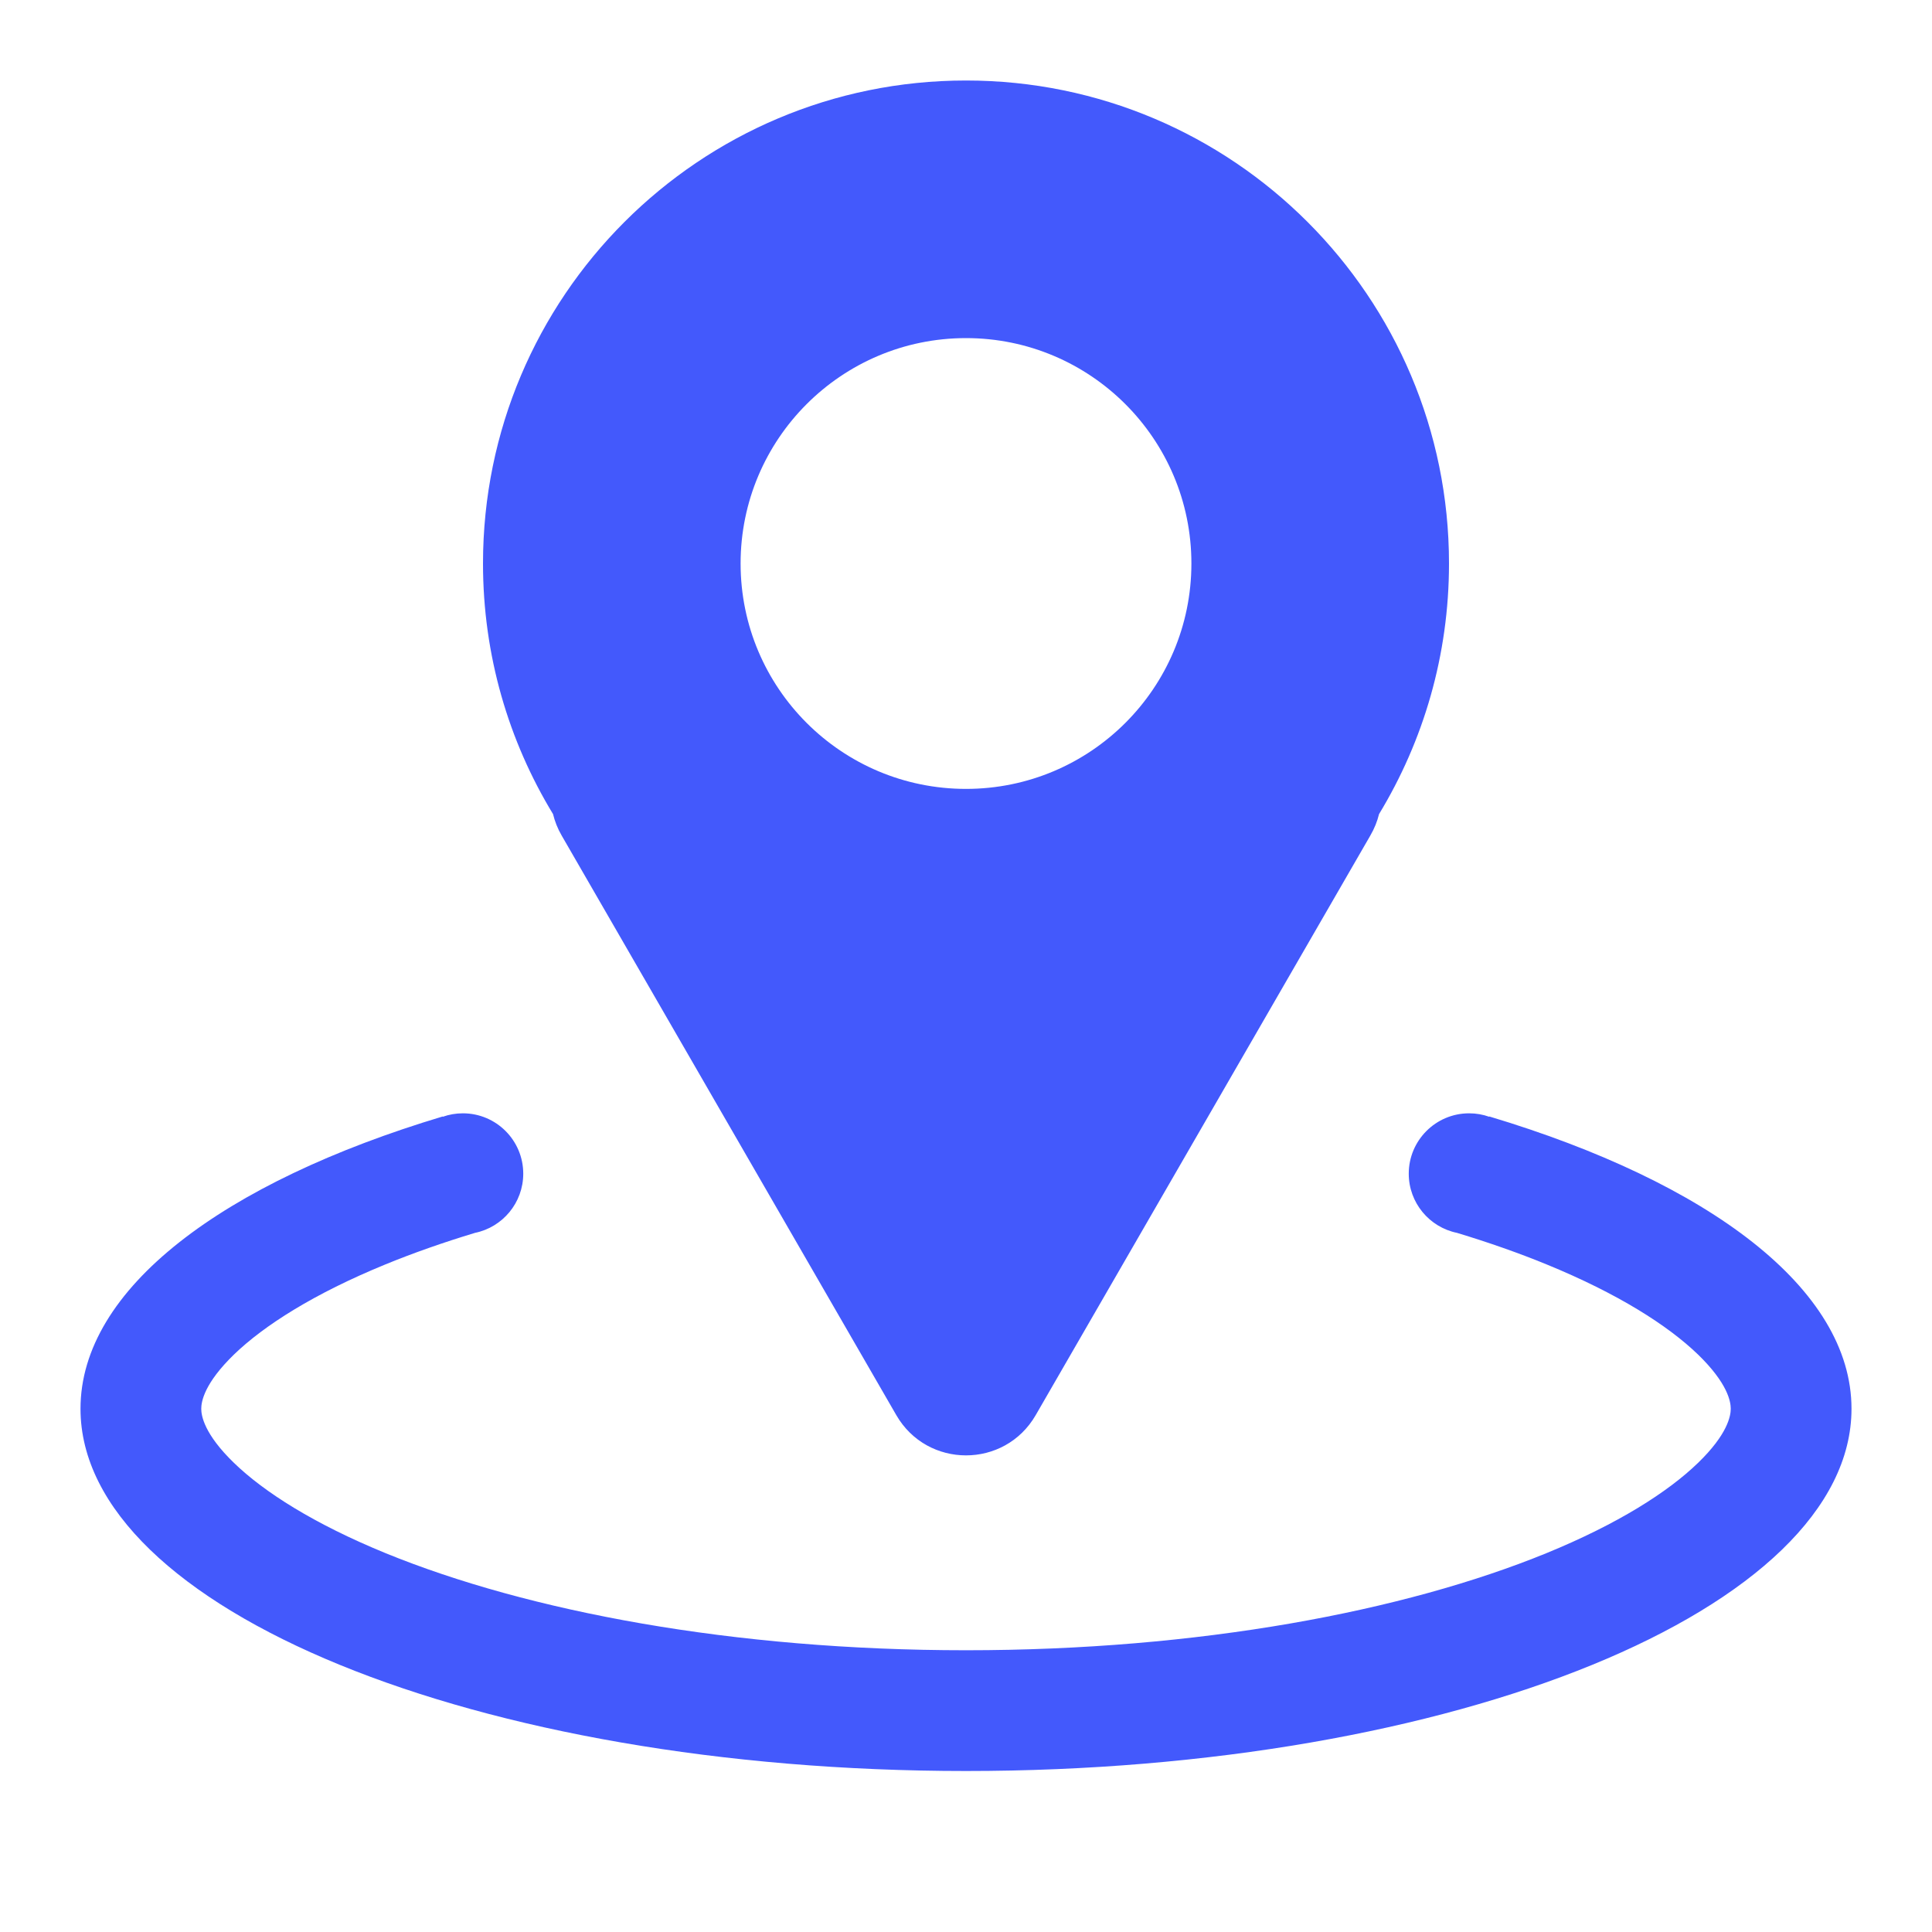 <svg width="24" height="24" viewBox="0 0 24 24" fill="none" xmlns="http://www.w3.org/2000/svg">
<path fill-rule="evenodd" clip-rule="evenodd" d="M17.131 10.113C17.682 9.205 18 8.14 18 7C18 3.686 15.314 1 12 1C8.686 1 6 3.686 6 7C6 8.14 6.318 9.205 6.87 10.113C6.892 10.203 6.927 10.293 6.977 10.379L11.134 17.579C11.519 18.246 12.481 18.246 12.866 17.579L17.023 10.379C17.073 10.293 17.109 10.203 17.131 10.113ZM14.8 7C14.8 8.547 13.546 9.8 12 9.8C10.454 9.8 9.2 8.547 9.2 7C9.2 5.454 10.454 4.2 12 4.2C13.546 4.2 14.8 5.454 14.8 7ZM5.901 15.315C6.243 15.245 6.5 14.942 6.5 14.58C6.5 14.166 6.164 13.83 5.75 13.83C5.662 13.83 5.578 13.845 5.5 13.873V13.869C2.771 14.688 1 16.009 1 17.5C1 19.985 5.925 22 12 22C18.075 22 23 19.985 23 17.5C23 16.009 21.229 14.688 18.5 13.869V13.873C18.422 13.845 18.338 13.83 18.25 13.83C17.836 13.83 17.5 14.166 17.5 14.58C17.5 14.942 17.757 15.245 18.099 15.315C18.496 15.435 18.868 15.566 19.21 15.706C20.099 16.07 20.719 16.465 21.093 16.826C21.462 17.184 21.5 17.411 21.5 17.5C21.5 17.588 21.462 17.816 21.093 18.173C20.719 18.535 20.099 18.93 19.21 19.294C17.44 20.017 14.892 20.5 12 20.5C9.108 20.5 6.56 20.017 4.79 19.294C3.901 18.93 3.281 18.535 2.907 18.173C2.538 17.816 2.5 17.588 2.5 17.5C2.5 17.411 2.538 17.184 2.907 16.826C3.281 16.465 3.901 16.07 4.79 15.706C5.132 15.566 5.504 15.435 5.901 15.315Z" fill="#4359FC"/>
</svg>
